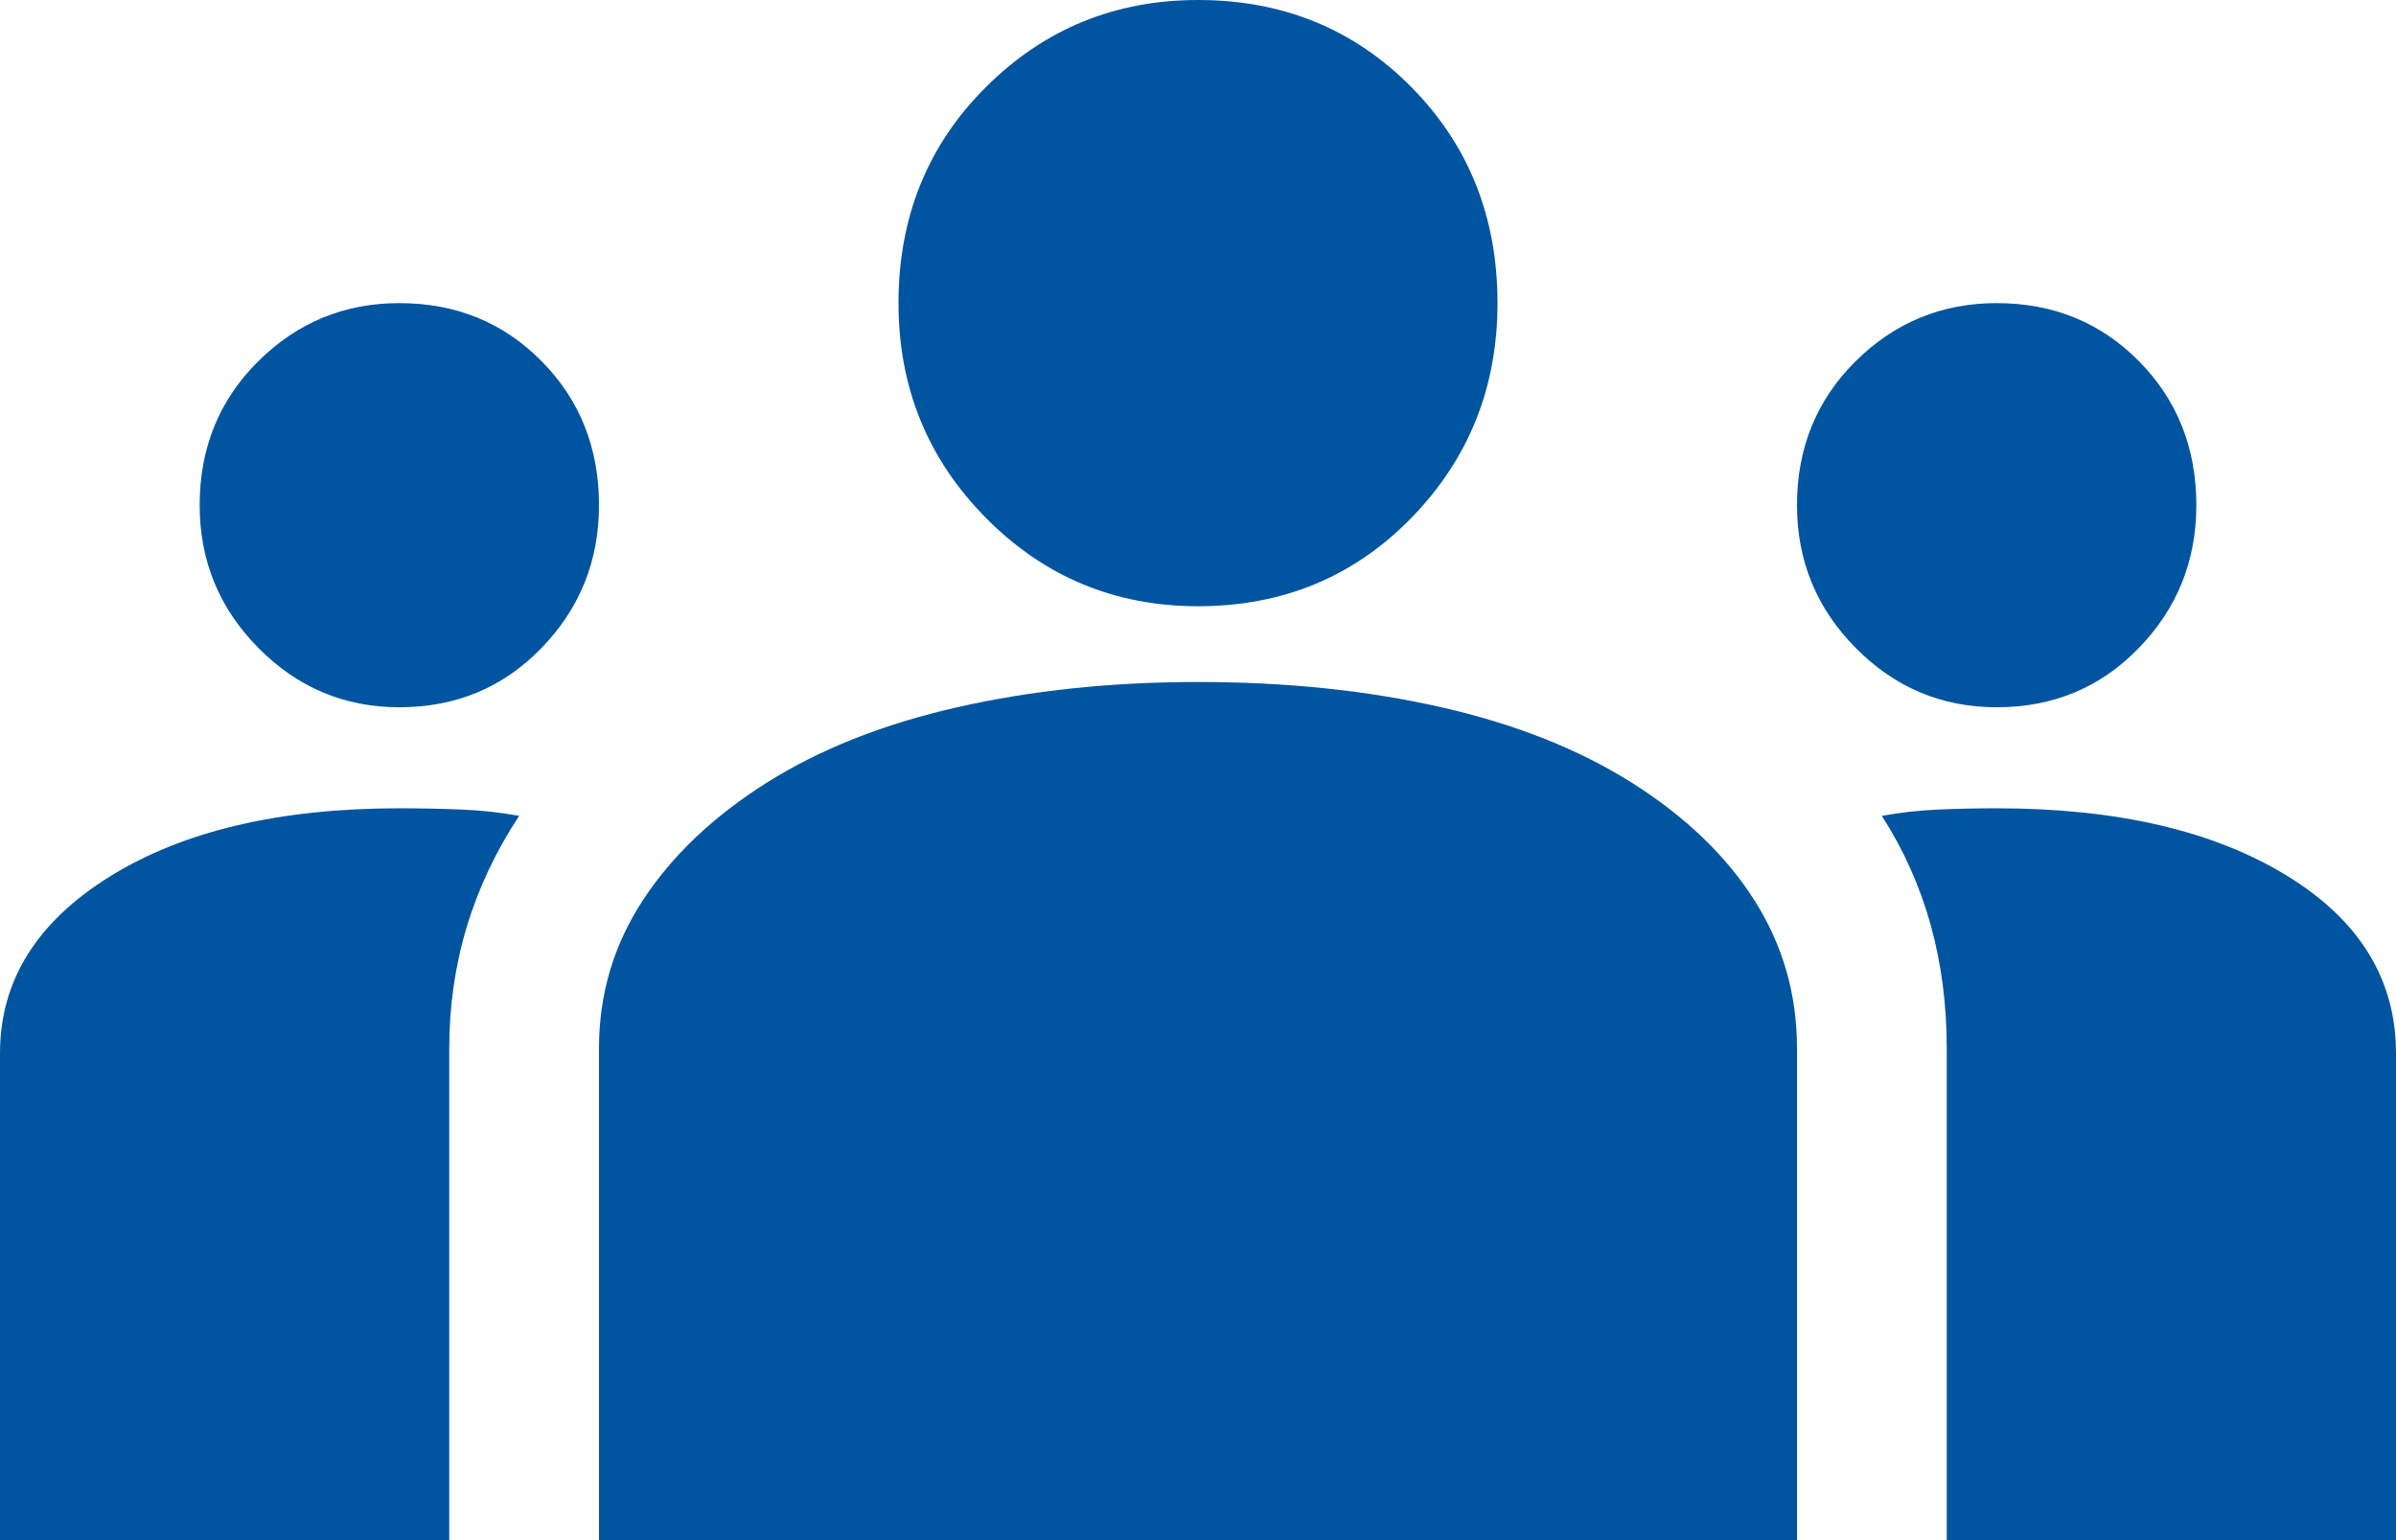 <svg width="42" height="27" viewBox="0 0 42 27" fill="none" xmlns="http://www.w3.org/2000/svg">
<path d="M0 27V18.466C0 17.196 0.642 16.163 1.925 15.366C3.208 14.569 4.9 14.17 7 14.17C7.379 14.17 7.744 14.178 8.094 14.192C8.444 14.207 8.779 14.244 9.1 14.303C8.692 14.923 8.385 15.572 8.181 16.252C7.977 16.93 7.875 17.639 7.875 18.377V27H0ZM10.5 27V18.377C10.5 17.432 10.755 16.569 11.266 15.787C11.776 15.004 12.498 14.318 13.431 13.727C14.365 13.137 15.48 12.694 16.778 12.399C18.076 12.104 19.483 11.956 21 11.956C22.546 11.956 23.968 12.104 25.266 12.399C26.564 12.694 27.679 13.137 28.613 13.727C29.546 14.318 30.26 15.004 30.756 15.787C31.252 16.569 31.5 17.432 31.5 18.377V27H10.5ZM34.125 27V18.377C34.125 17.609 34.03 16.886 33.841 16.207C33.651 15.528 33.367 14.893 32.987 14.303C33.308 14.244 33.636 14.207 33.972 14.192C34.307 14.178 34.65 14.17 35 14.17C37.1 14.17 38.792 14.561 40.075 15.344C41.358 16.126 42 17.167 42 18.466V27H34.125ZM7 12.399C6.037 12.399 5.214 12.052 4.528 11.358C3.843 10.665 3.5 9.831 3.5 8.856C3.5 7.853 3.843 7.011 4.528 6.332C5.214 5.653 6.037 5.314 7 5.314C7.992 5.314 8.823 5.653 9.494 6.332C10.165 7.011 10.5 7.853 10.5 8.856C10.5 9.831 10.165 10.665 9.494 11.358C8.823 12.052 7.992 12.399 7 12.399ZM35 12.399C34.038 12.399 33.214 12.052 32.528 11.358C31.843 10.665 31.5 9.831 31.5 8.856C31.5 7.853 31.843 7.011 32.528 6.332C33.214 5.653 34.038 5.314 35 5.314C35.992 5.314 36.823 5.653 37.494 6.332C38.165 7.011 38.5 7.853 38.5 8.856C38.5 9.831 38.165 10.665 37.494 11.358C36.823 12.052 35.992 12.399 35 12.399ZM21 10.628C19.542 10.628 18.302 10.111 17.281 9.078C16.26 8.045 15.75 6.79 15.75 5.314C15.75 3.808 16.26 2.546 17.281 1.528C18.302 0.509 19.542 0 21 0C22.488 0 23.734 0.509 24.741 1.528C25.747 2.546 26.25 3.808 26.25 5.314C26.25 6.79 25.747 8.045 24.741 9.078C23.734 10.111 22.488 10.628 21 10.628Z" fill="#0155A0"/>
</svg>
